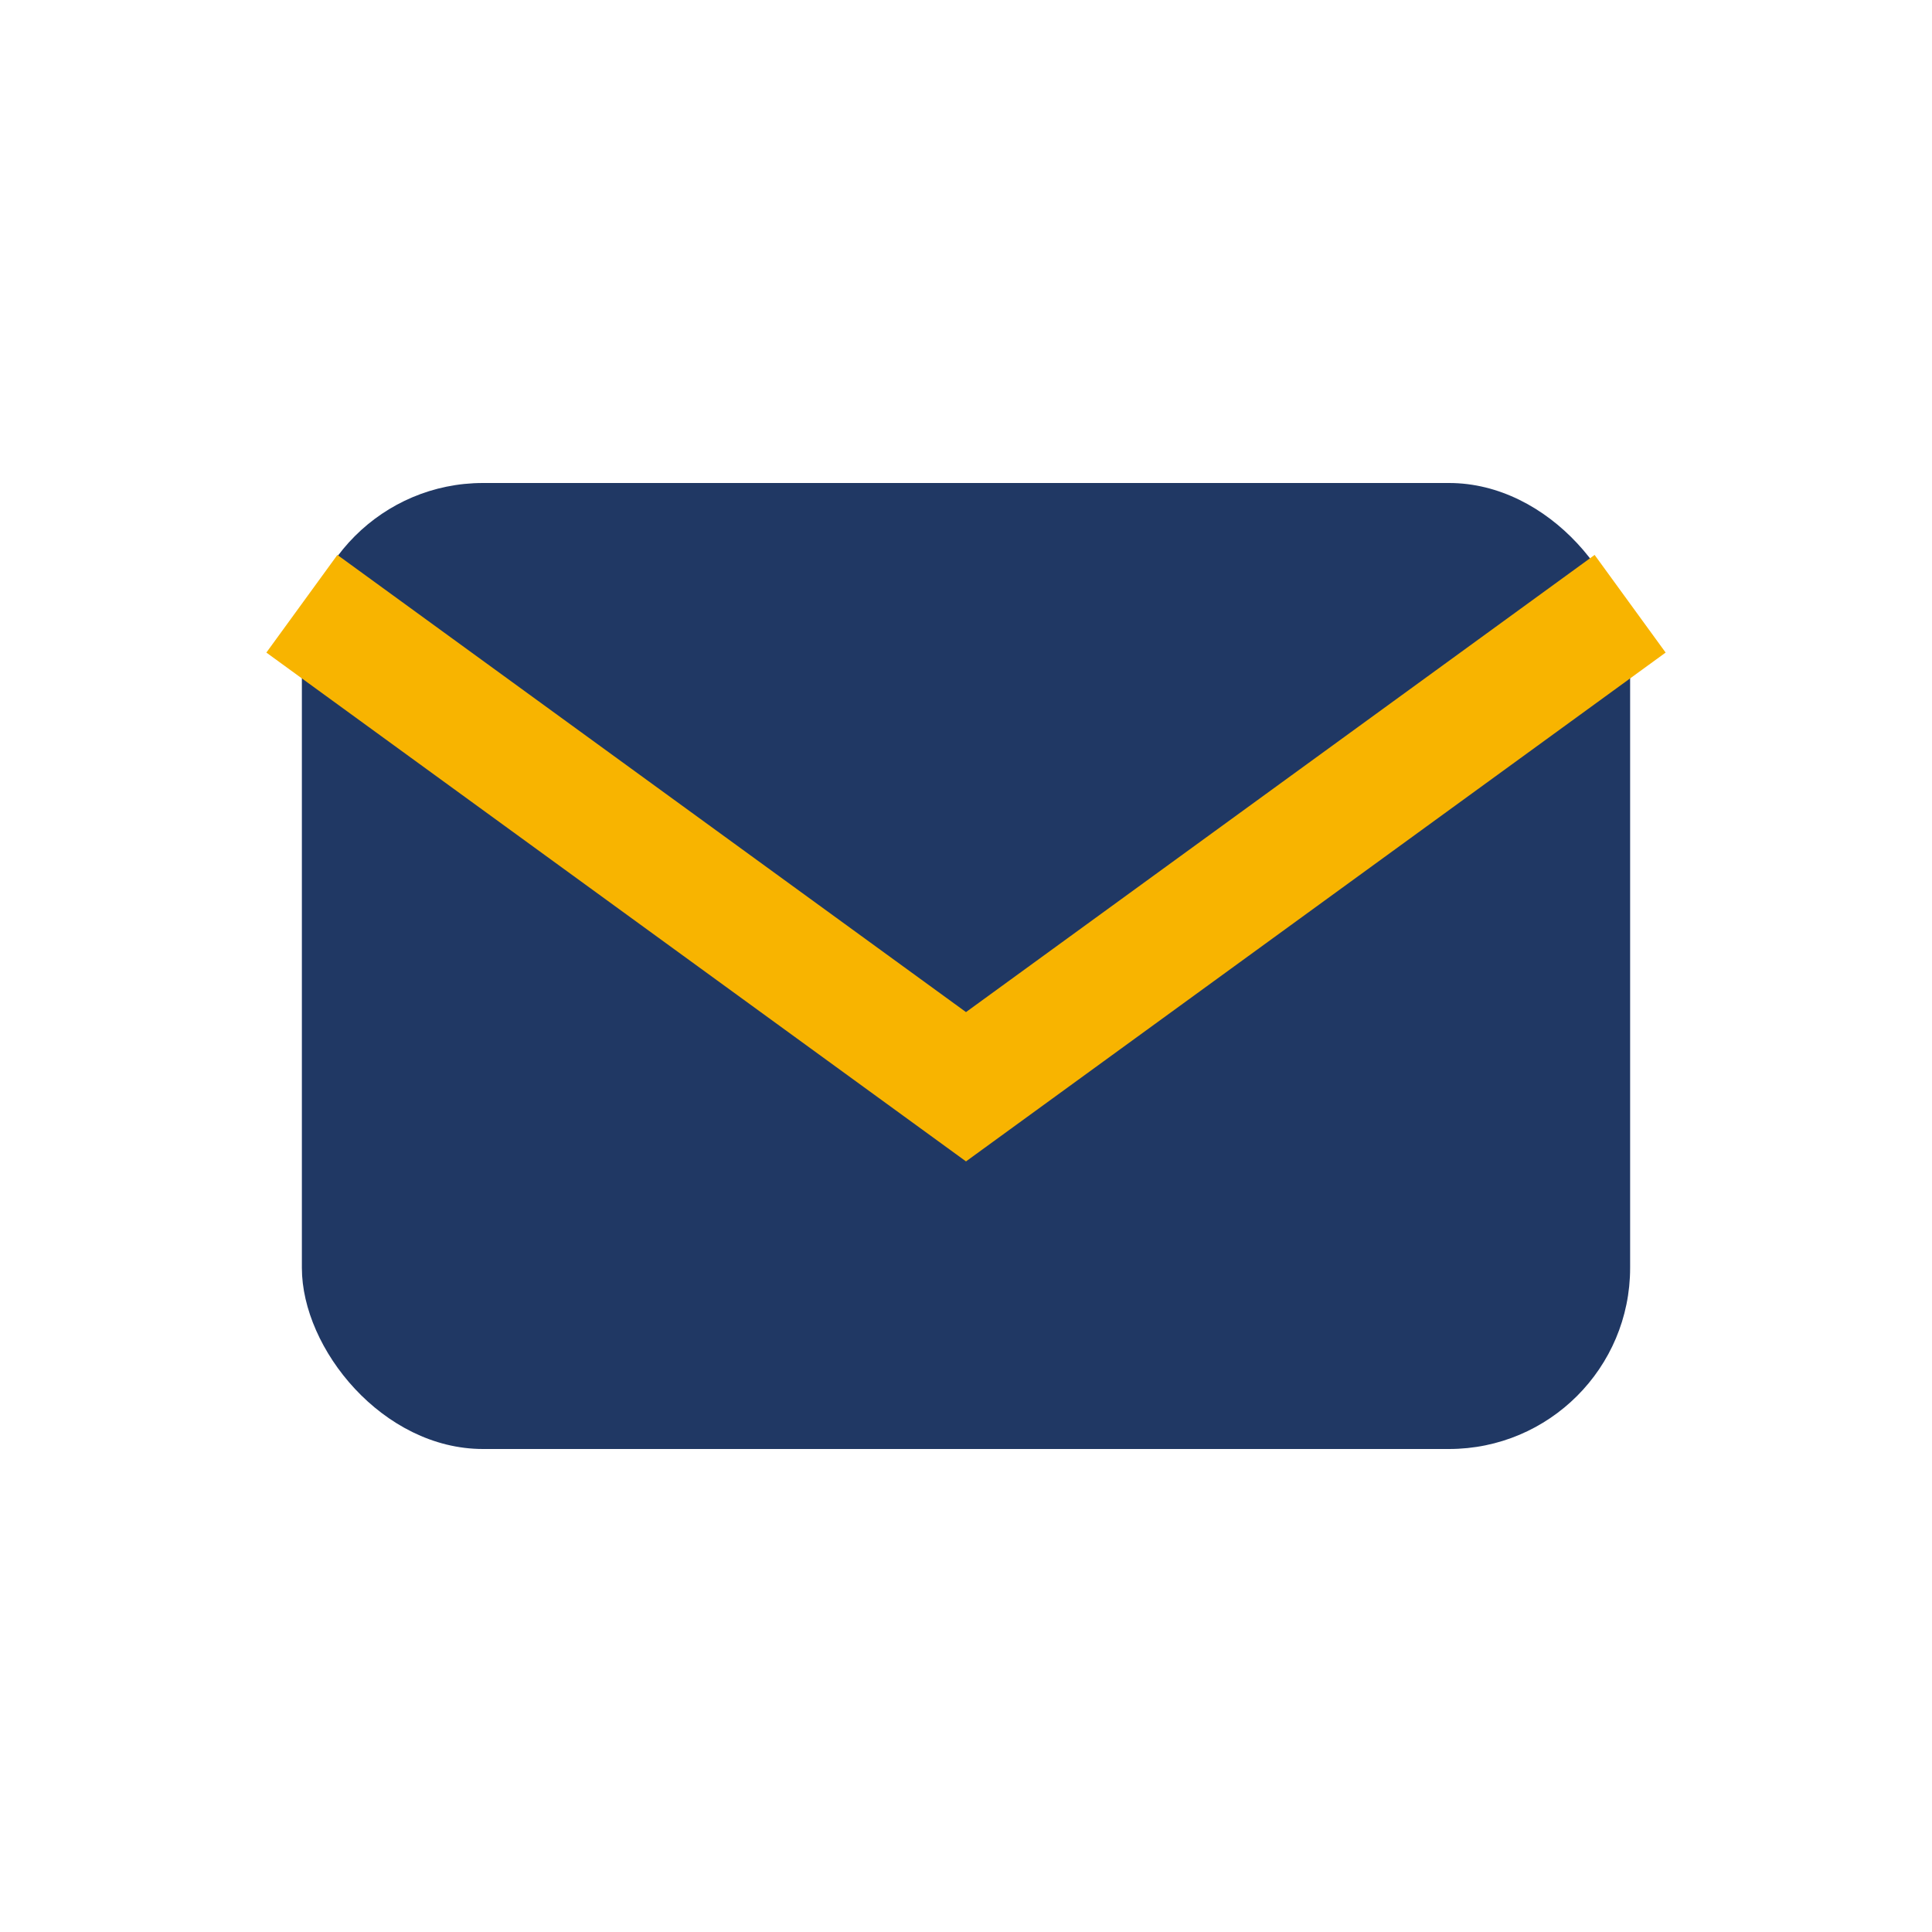 <?xml version="1.0" encoding="UTF-8"?>
<svg xmlns="http://www.w3.org/2000/svg" width="32" height="32" viewBox="0 0 32 32"><rect x="5" y="8" width="22" height="16" rx="3" fill="#203864"/><path d="M5 10l11 8 11-8" stroke="#F8B400" stroke-width="2" fill="none"/></svg>